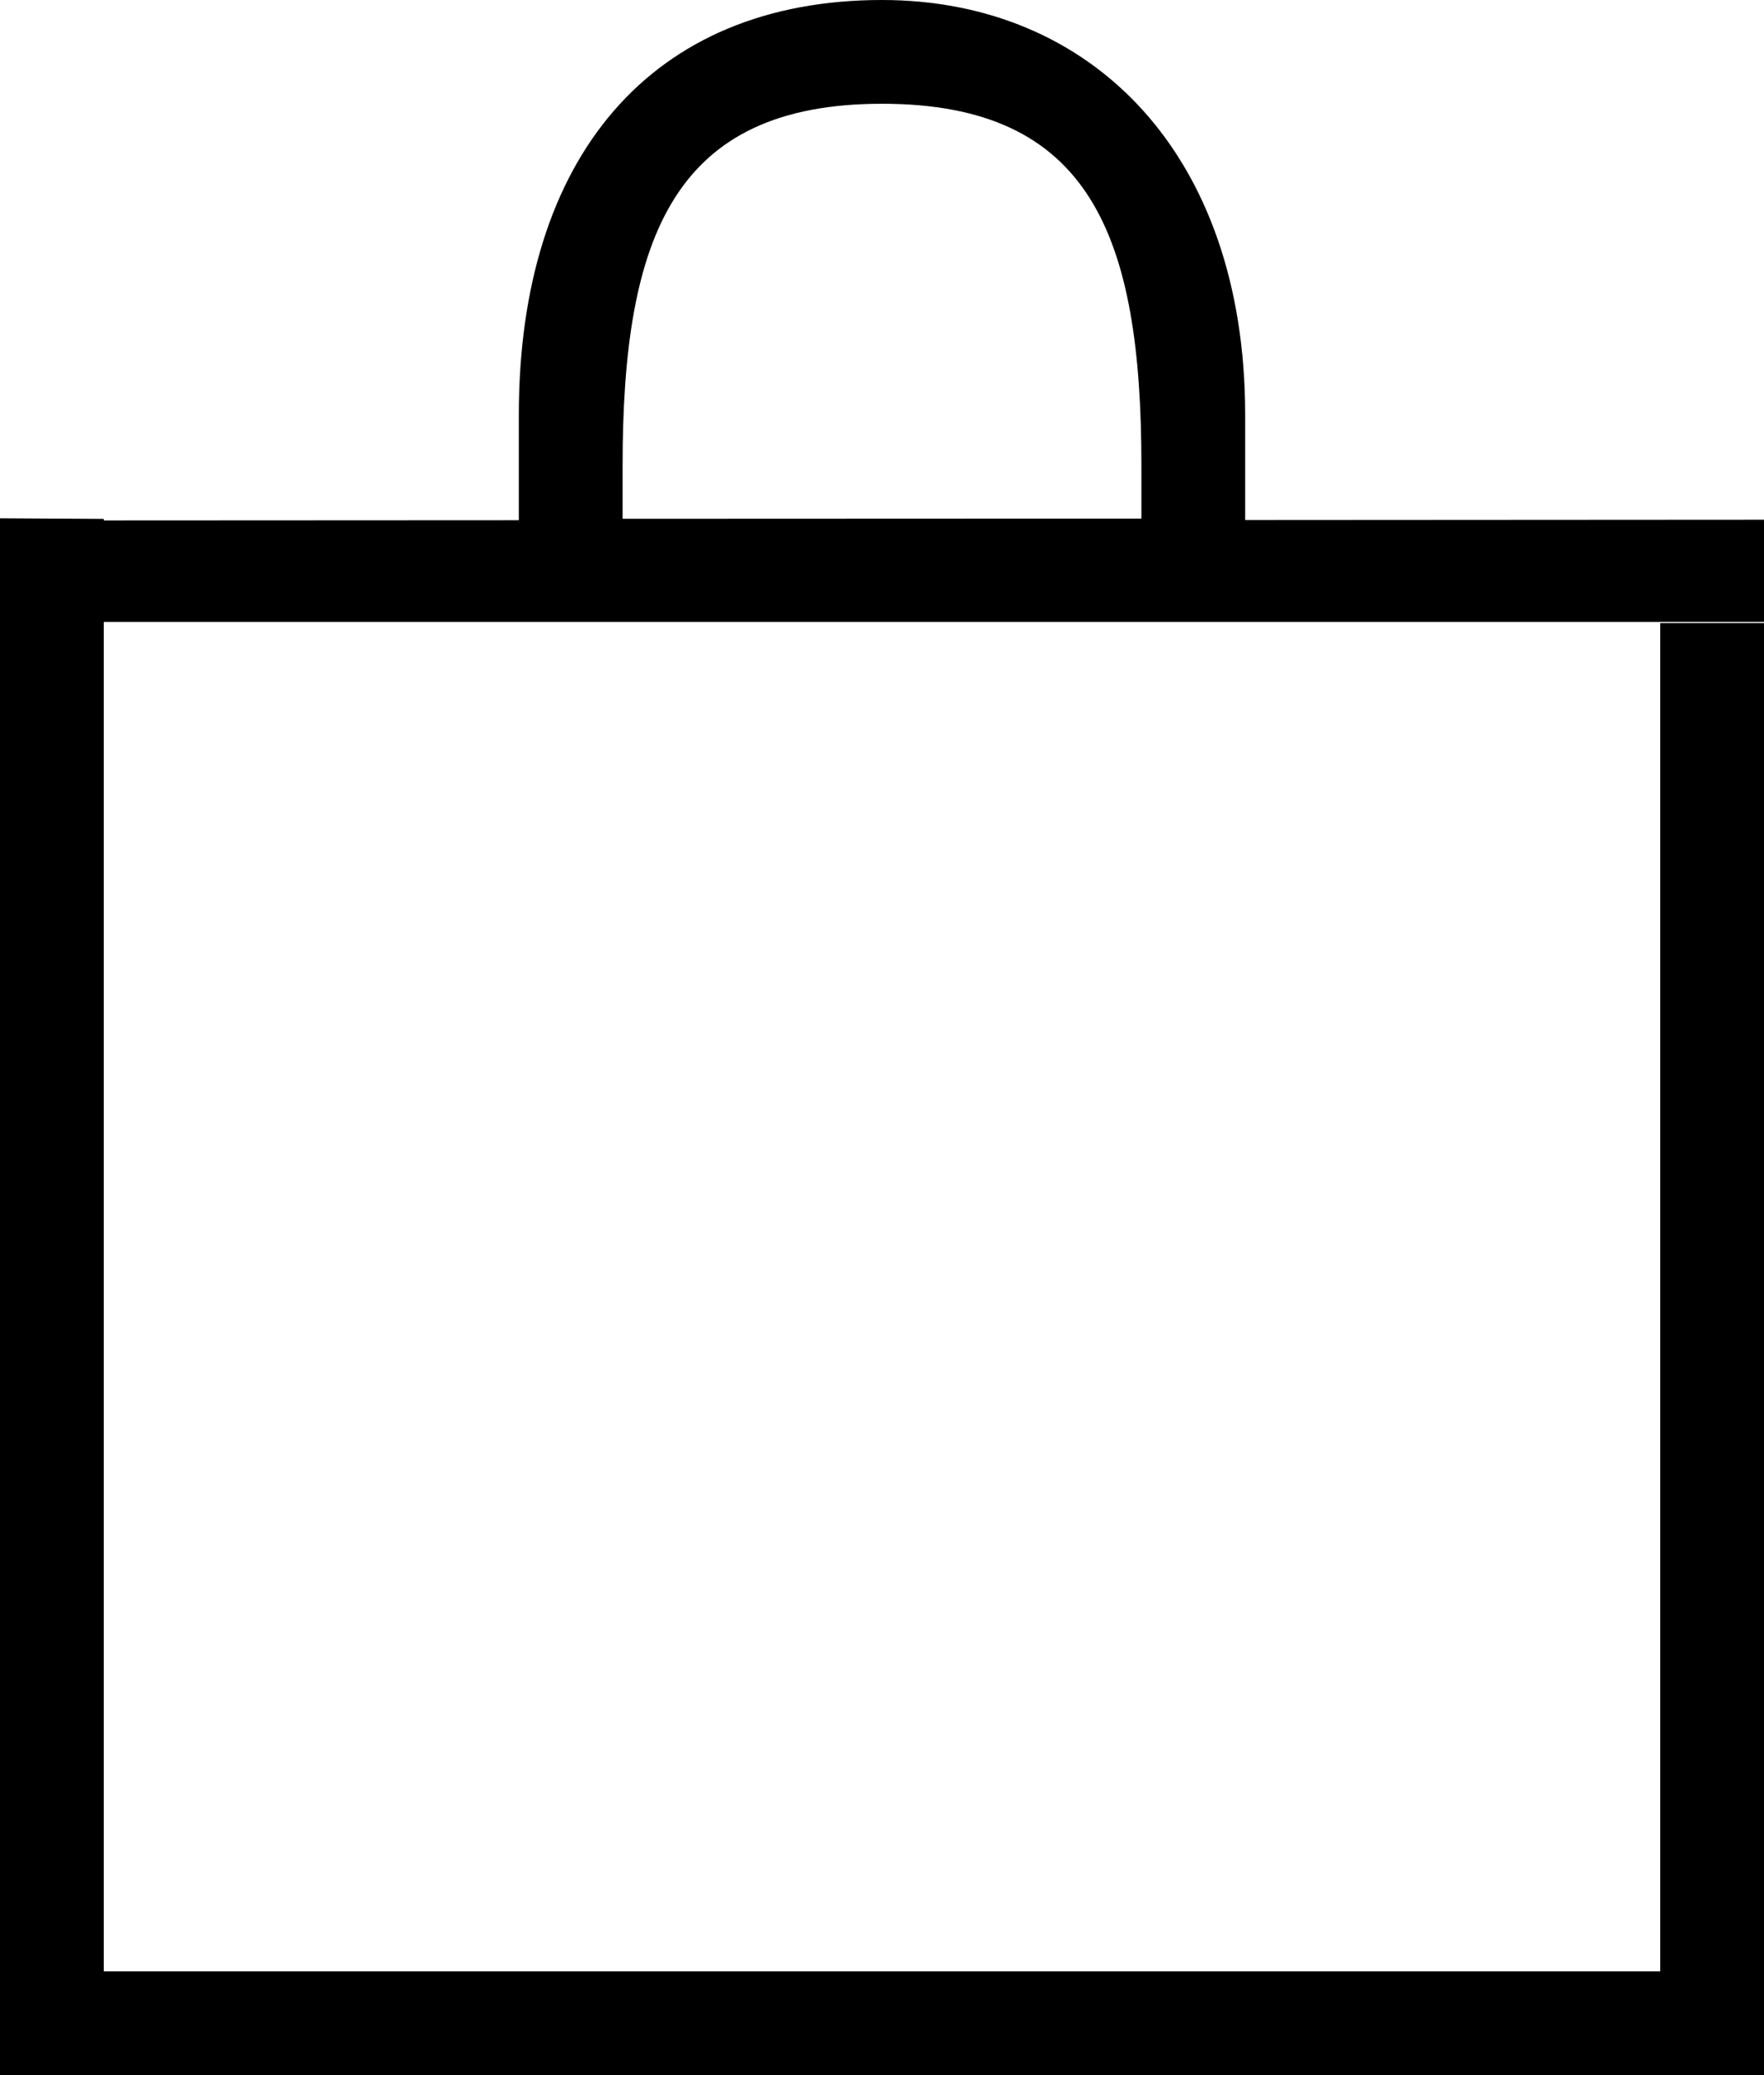 <svg role="presentation" viewBox="0 0 17 20" xmlns="http://www.w3.org/2000/svg">
      <path d="M0 20V4.995l1 .006v.015l4-.002V4c0-2.484 1.274-4 3.5-4C10.518 0 12 1.48 12 4v1.012l5-.003v.985H1V19h15V6.005h1V20H0zM11 4.49C11 2.267 10.507 1 8.5 1 6.5 1 6 2.27 6 4.49V5l5-.002V4.49z" fill="currentColor"></path>
    </svg>